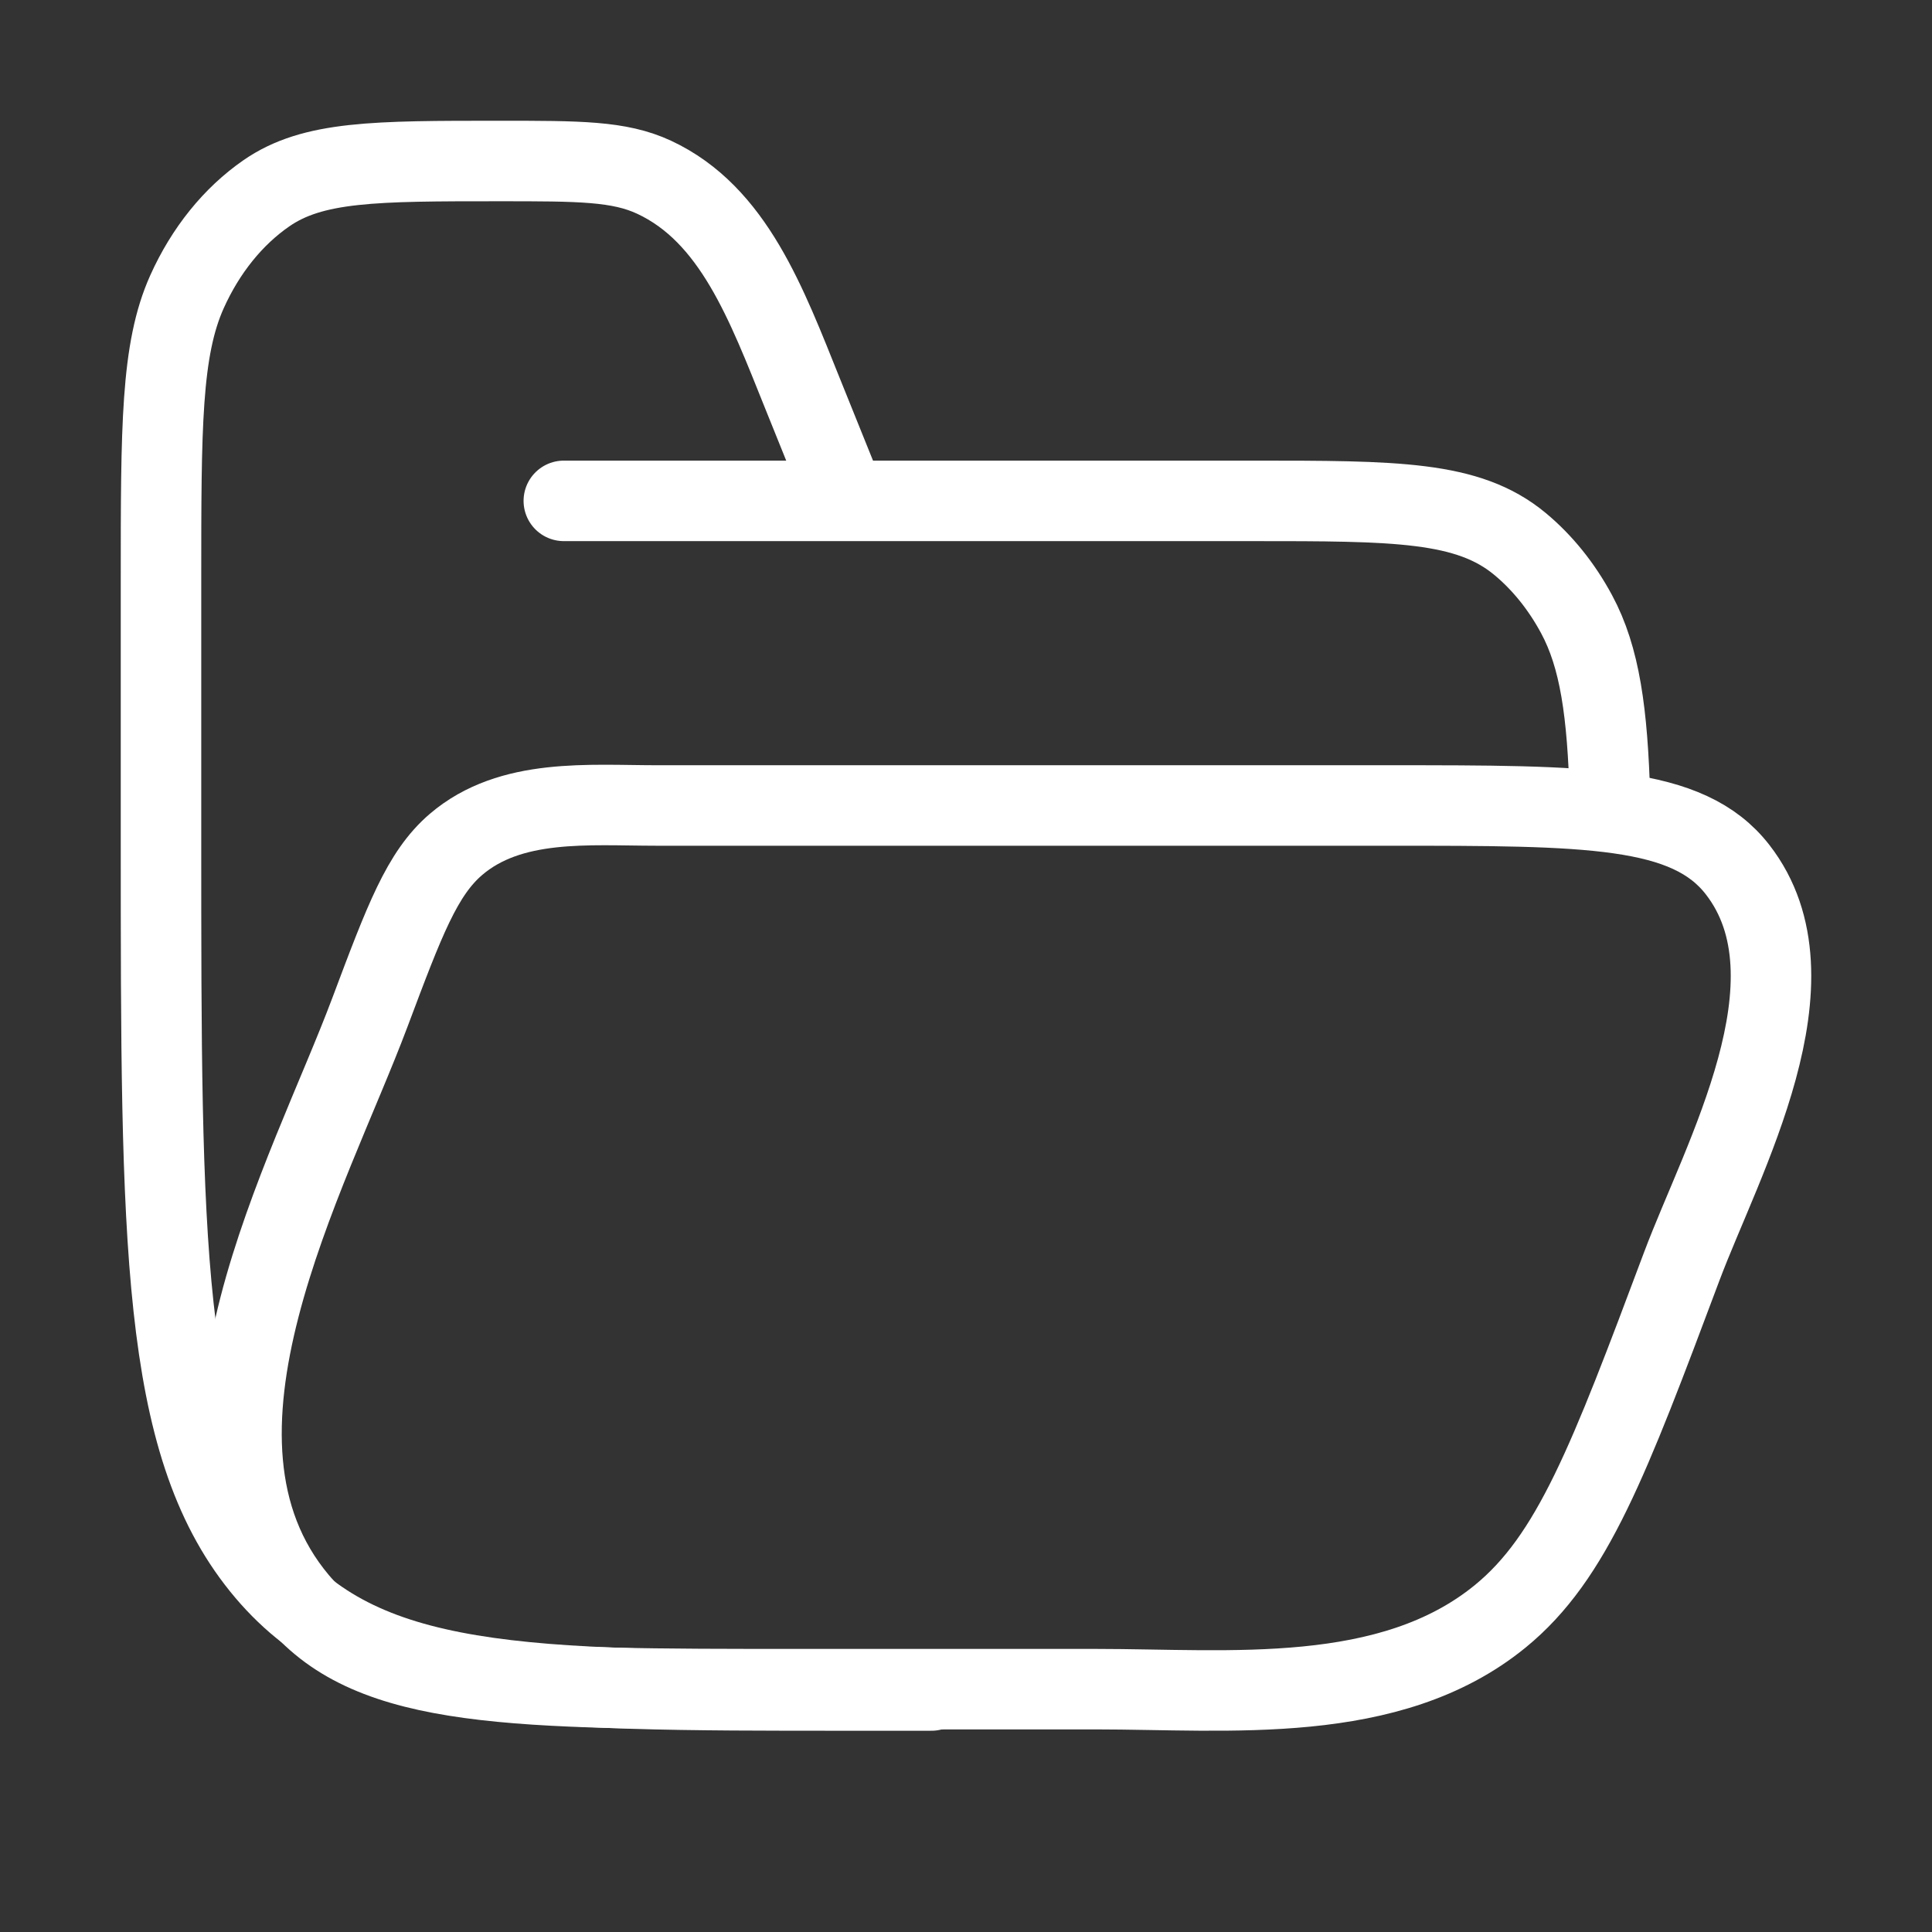 <svg width="36" height="36" viewBox="0 0 36 36" fill="none" xmlns="http://www.w3.org/2000/svg">
<rect x="0" y="0" width="36" height="36" fill="#333333" stroke="none"/>
<path d="M17.356 31.5H15.761C9.745 31.5 6.737 31.5 4.869 29.181C3 26.863 3 23.131 3 15.667V10.828C3 7.952 3 6.514 3.485 5.435C3.831 4.666 4.343 4.031 4.963 3.602C5.832 3 6.991 3 9.309 3C10.794 3 11.537 3 12.187 3.302C13.671 3.993 14.283 5.666 14.952 7.327L15.761 9.333M10.506 9.333H23.323C26.011 9.333 27.355 9.333 28.321 10.134C28.739 10.48 29.098 10.926 29.377 11.444C29.812 12.252 29.954 13.273 30 14.875" stroke="white" stroke-width="1.5" stroke-linecap="round"/>
<path d="M6.893 18.863C7.54 17.14 7.864 16.278 8.495 15.736C9.514 14.863 10.979 15.009 12.235 15.009H25.878C29.594 15.009 31.451 15.009 32.378 16.205C33.97 18.257 32.092 21.585 31.336 23.6C29.981 27.212 29.303 29.017 27.953 30.119C25.896 31.797 22.904 31.475 20.421 31.475H14.906C9.591 31.475 6.934 31.475 5.552 29.83C3.001 26.793 5.746 21.92 6.893 18.863Z" stroke="white" stroke-width="1.5" stroke-linecap="round"/>
</svg>
